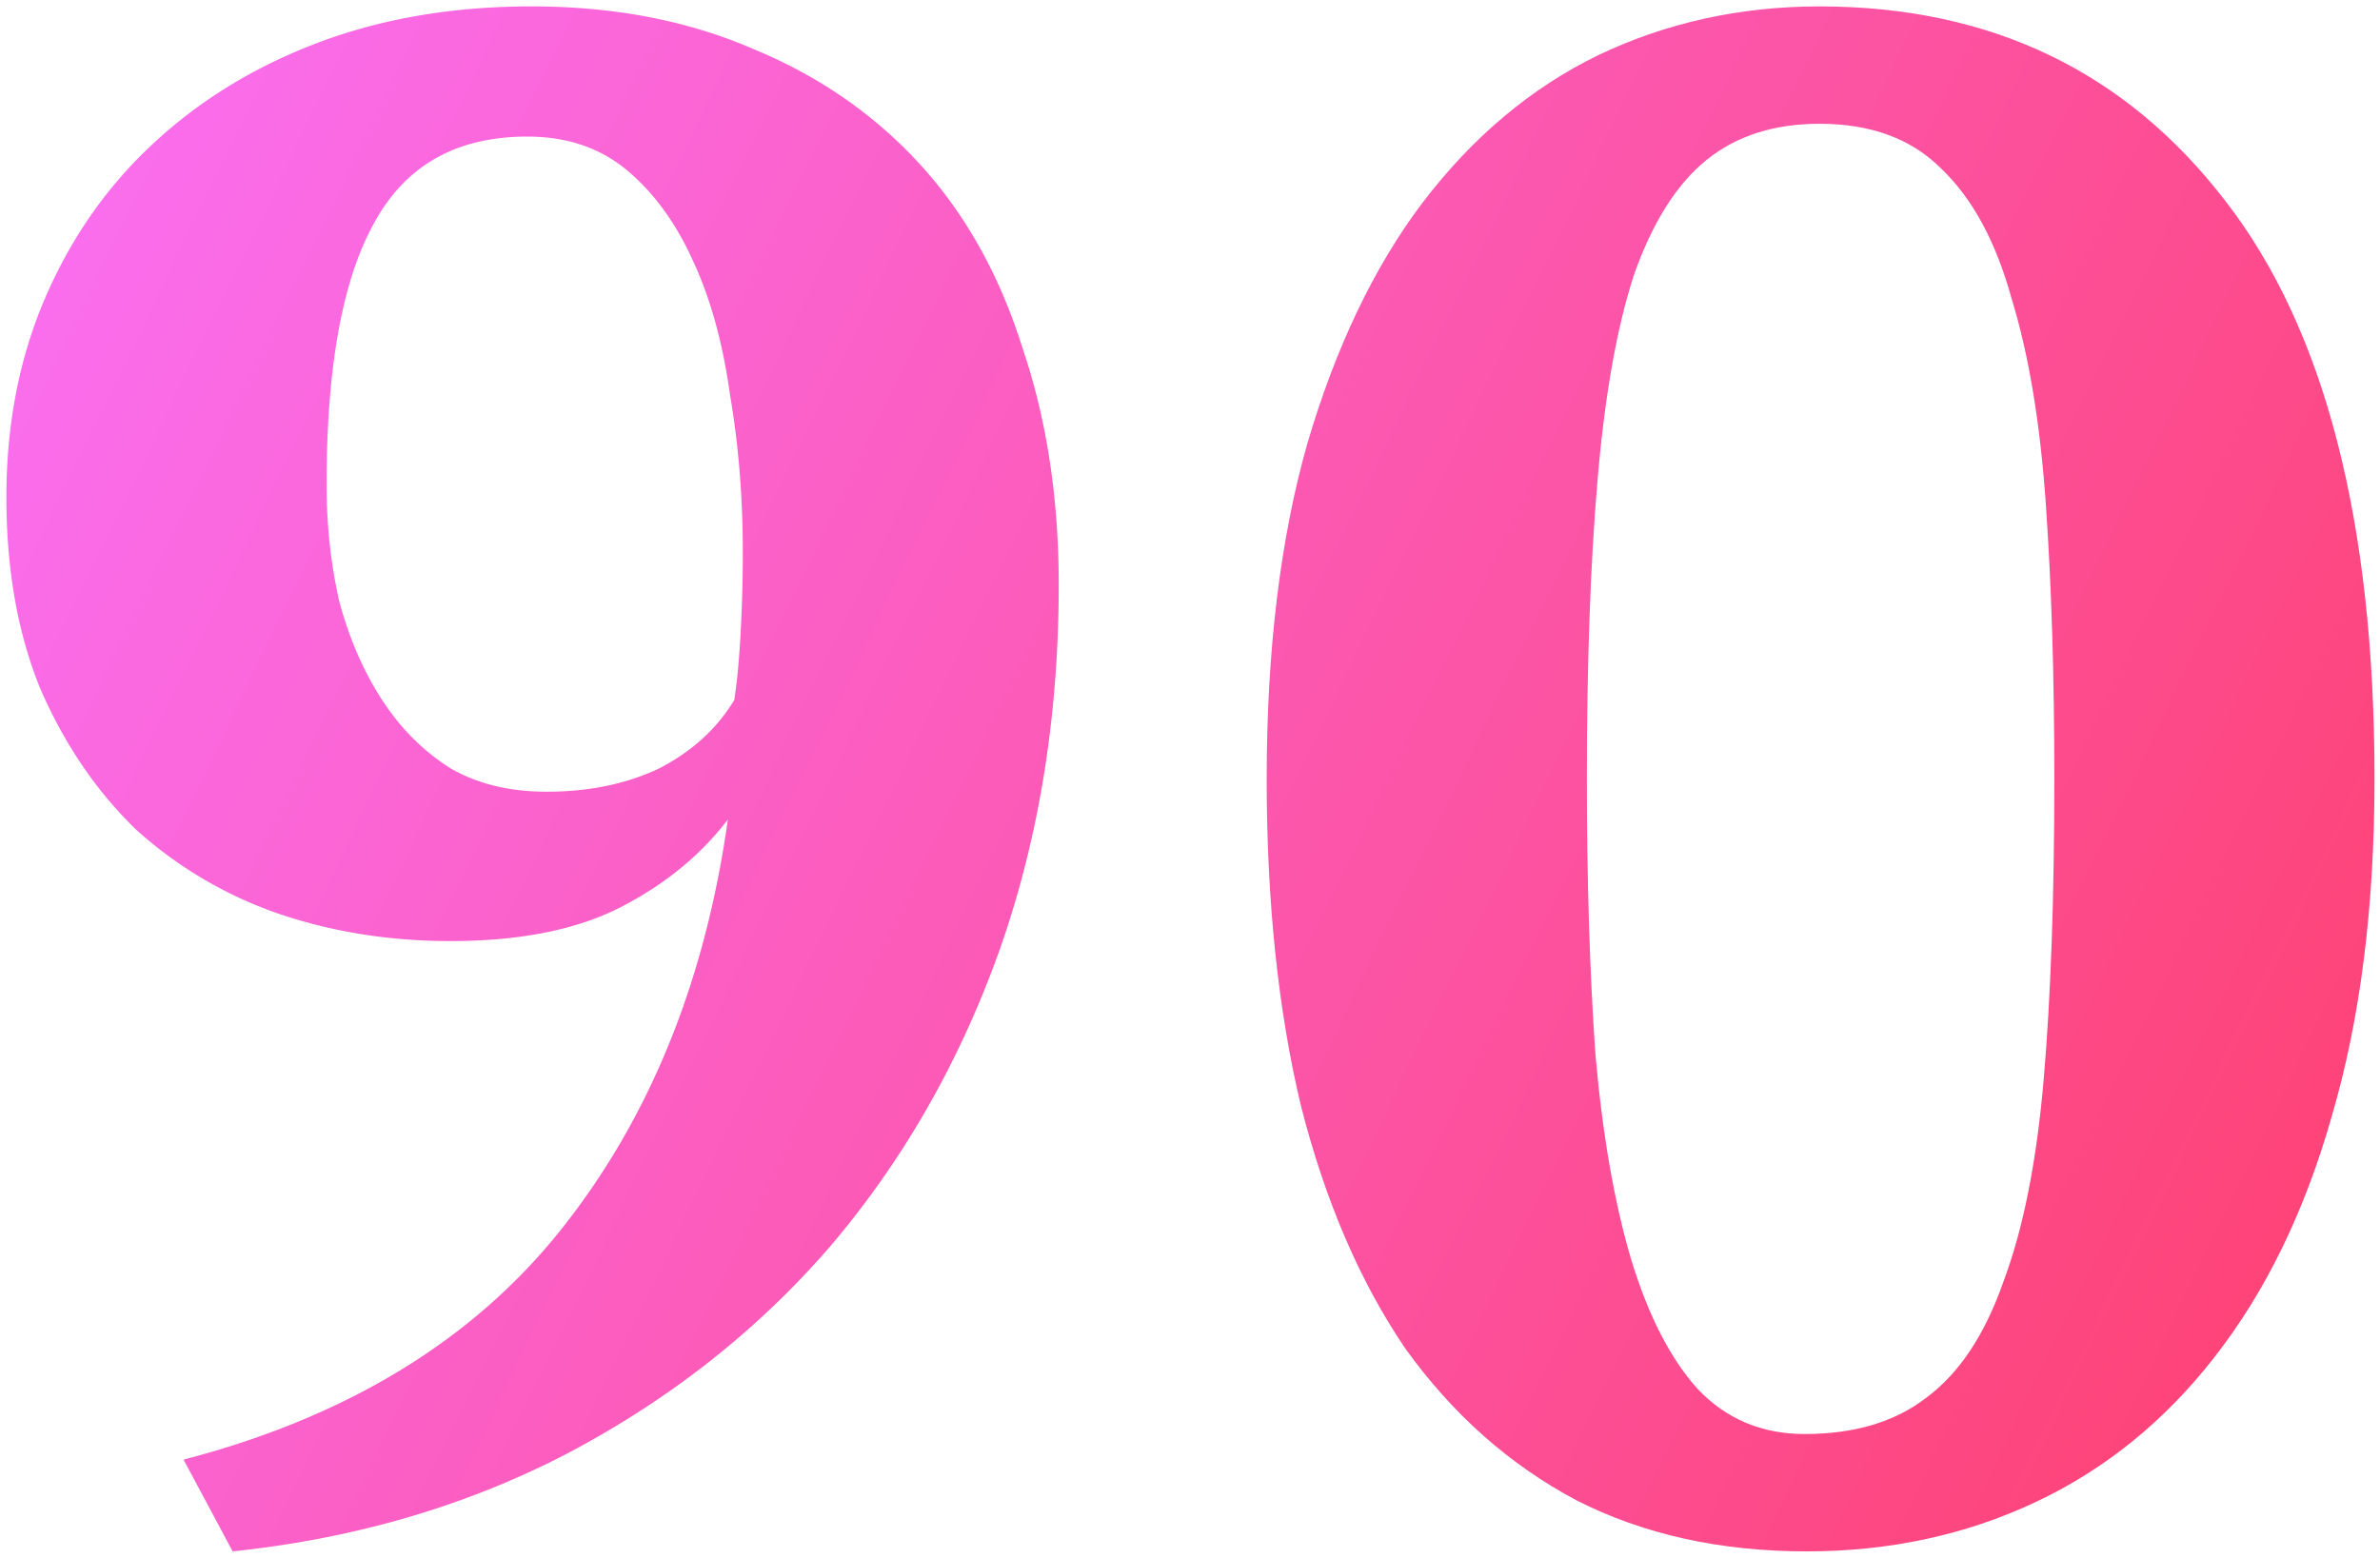 <svg width="223" height="146" fill="none" xmlns="http://www.w3.org/2000/svg"><path d="M.6 46.6c0-6.8 1.2-13 3.6-18.6 2.4-5.6 5.733-10.4 10-14.4 4.4-4.133 9.6-7.333 15.6-9.6 6-2.267 12.667-3.4 20-3.4 7.733 0 14.667 1.333 20.8 4 6.133 2.533 11.333 6.133 15.6 10.8 4.267 4.667 7.467 10.4 9.6 17.2 2.267 6.667 3.4 14.067 3.4 22.2 0 12.4-1.867 23.867-5.6 34.4-3.733 10.4-9 19.6-15.8 27.6-6.8 7.867-15 14.333-24.6 19.4-9.467 4.933-19.933 8-31.4 9.2l-4.6-8.6c15.333-4 27.133-11.2 35.4-21.6 8.267-10.4 13.467-23.2 15.6-38.4-2.533 3.333-5.867 6.067-10 8.2-4.133 2.133-9.467 3.2-16 3.2-5.733 0-11.133-.867-16.2-2.6a38.889 38.889 0 0 1-13.2-7.8c-3.733-3.6-6.733-8-9-13.2C1.667 59.4.6 53.4.6 46.6Zm30-1.2c0 3.867.4 7.533 1.2 11 .933 3.467 2.267 6.533 4 9.2 1.733 2.667 3.867 4.8 6.4 6.4 2.533 1.467 5.533 2.2 9 2.2 4 0 7.533-.733 10.6-2.2 3.067-1.6 5.4-3.733 7-6.4.267-1.733.467-3.867.6-6.4.133-2.533.2-5 .2-7.4 0-5.2-.4-10.133-1.2-14.8-.667-4.8-1.8-8.933-3.4-12.4-1.6-3.6-3.667-6.467-6.2-8.6-2.533-2.133-5.667-3.2-9.4-3.2-6.667 0-11.467 2.733-14.4 8.2-2.933 5.333-4.4 13.467-4.4 24.4Z" fill="url(#a)"/><path d="M118.686 73c0-12 1.267-22.467 3.8-31.4 2.667-9.067 6.267-16.6 10.8-22.6 4.667-6.133 10.133-10.733 16.4-13.8 6.4-3.067 13.333-4.6 20.8-4.6 16 0 28.667 6.067 38 18.2 9.333 12 14 30.067 14 54.2 0 12-1.333 22.533-4 31.6-2.533 8.933-6.2 16.467-11 22.6-4.667 6-10.267 10.533-16.8 13.6-6.533 3.067-13.667 4.6-21.4 4.6-8.133 0-15.333-1.6-21.6-4.8-6.267-3.333-11.6-8.067-16-14.2-4.267-6.267-7.533-13.867-9.8-22.8-2.133-8.933-3.2-19.133-3.2-30.6Zm30 0c0 9.6.267 18.2.8 25.8.667 7.6 1.8 14.067 3.4 19.4 1.6 5.2 3.667 9.2 6.2 12 2.667 2.8 6 4.2 10 4.2 4.667 0 8.467-1.133 11.4-3.4 3.067-2.267 5.467-5.867 7.2-10.8 1.867-4.933 3.133-11.267 3.8-19 .667-7.733 1-17.133 1-28.2 0-9.6-.267-18.2-.8-25.8-.533-7.6-1.6-14-3.2-19.2-1.467-5.333-3.667-9.4-6.6-12.2-2.8-2.8-6.6-4.2-11.4-4.2-4.267 0-7.8 1.133-10.6 3.4s-5.067 5.867-6.8 10.8c-1.6 4.933-2.733 11.333-3.4 19.2-.667 7.733-1 17.067-1 28Z" fill="url(#b)"/><defs><linearGradient id="a" x1=".6" y1=".6" x2="237.097" y2="115.265" gradientUnits="userSpaceOnUse"><stop stop-color="#FA70F4"/><stop offset="1" stop-color="#FE406E"/></linearGradient><linearGradient id="b" x1=".6" y1=".6" x2="237.097" y2="115.265" gradientUnits="userSpaceOnUse"><stop stop-color="#FA70F4"/><stop offset="1" stop-color="#FE406E"/></linearGradient></defs></svg>